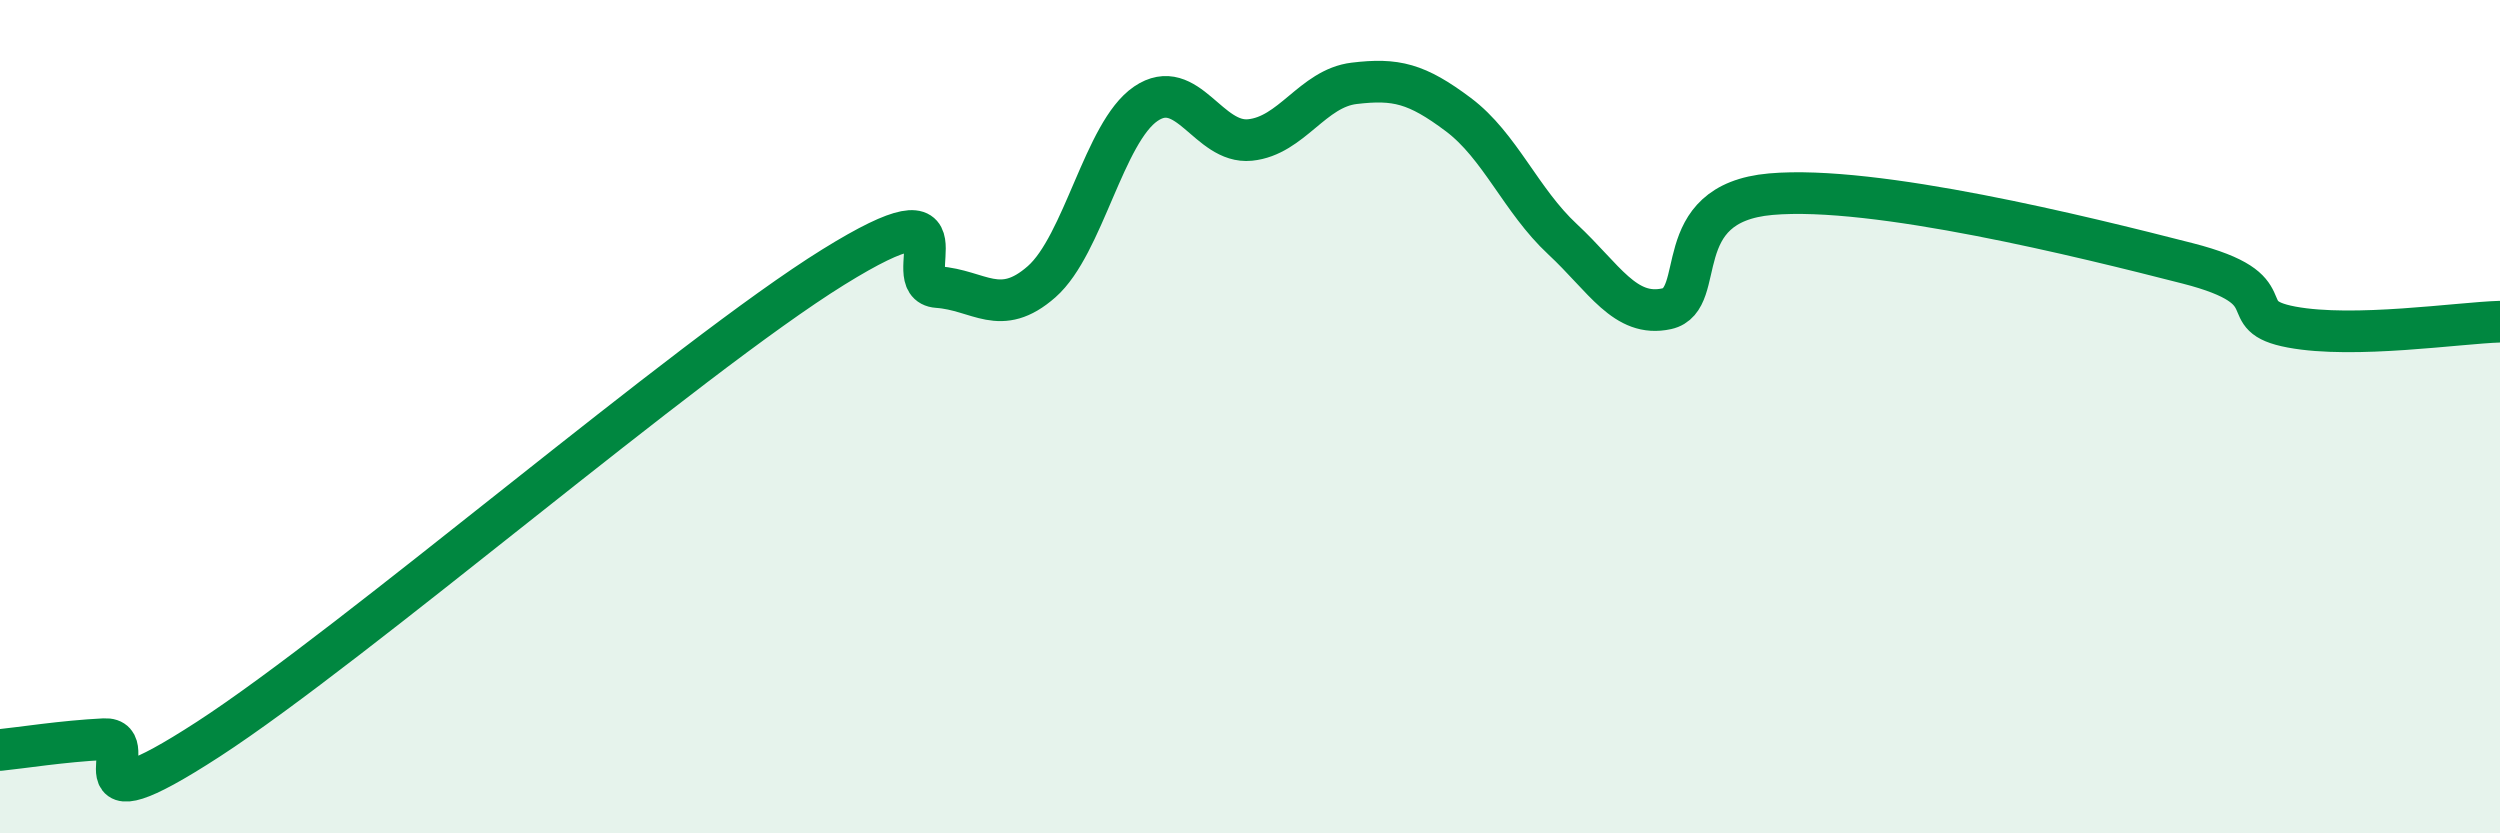 
    <svg width="60" height="20" viewBox="0 0 60 20" xmlns="http://www.w3.org/2000/svg">
      <path
        d="M 0,18 C 0.5,17.95 1.5,17.79 2.5,17.74 C 3.5,17.69 1.5,20.01 5,17.74 C 8.5,15.47 16.5,8.58 20,6.41 C 23.5,4.24 21.5,6.82 22.5,6.89 C 23.5,6.96 24,7.64 25,6.76 C 26,5.88 26.5,3.17 27.5,2.49 C 28.5,1.81 29,3.46 30,3.36 C 31,3.26 31.5,2.12 32.5,2 C 33.5,1.88 34,2 35,2.75 C 36,3.5 36.5,4.81 37.5,5.74 C 38.5,6.67 39,7.63 40,7.41 C 41,7.19 40,4.88 42.5,4.66 C 45,4.44 50,5.68 52.5,6.32 C 55,6.96 53.5,7.57 55,7.85 C 56.5,8.13 59,7.75 60,7.72L60 20L0 20Z"
        fill="#008740"
        opacity="0.1"
        stroke-linecap="round"
        stroke-linejoin="round"
      />
      <path
        d="M 0,18 C 0.5,17.95 1.5,17.79 2.5,17.74 C 3.5,17.69 1.5,20.01 5,17.74 C 8.5,15.47 16.5,8.58 20,6.41 C 23.5,4.24 21.5,6.82 22.5,6.89 C 23.5,6.96 24,7.64 25,6.76 C 26,5.88 26.5,3.17 27.5,2.49 C 28.5,1.81 29,3.46 30,3.36 C 31,3.26 31.5,2.12 32.5,2 C 33.5,1.88 34,2 35,2.75 C 36,3.5 36.5,4.81 37.5,5.74 C 38.5,6.67 39,7.63 40,7.41 C 41,7.19 40,4.88 42.5,4.66 C 45,4.44 50,5.68 52.5,6.32 C 55,6.96 53.5,7.57 55,7.85 C 56.5,8.13 59,7.75 60,7.72"
        stroke="#008740"
        stroke-width="1"
        fill="none"
        stroke-linecap="round"
        stroke-linejoin="round"
      />
    </svg>
  
